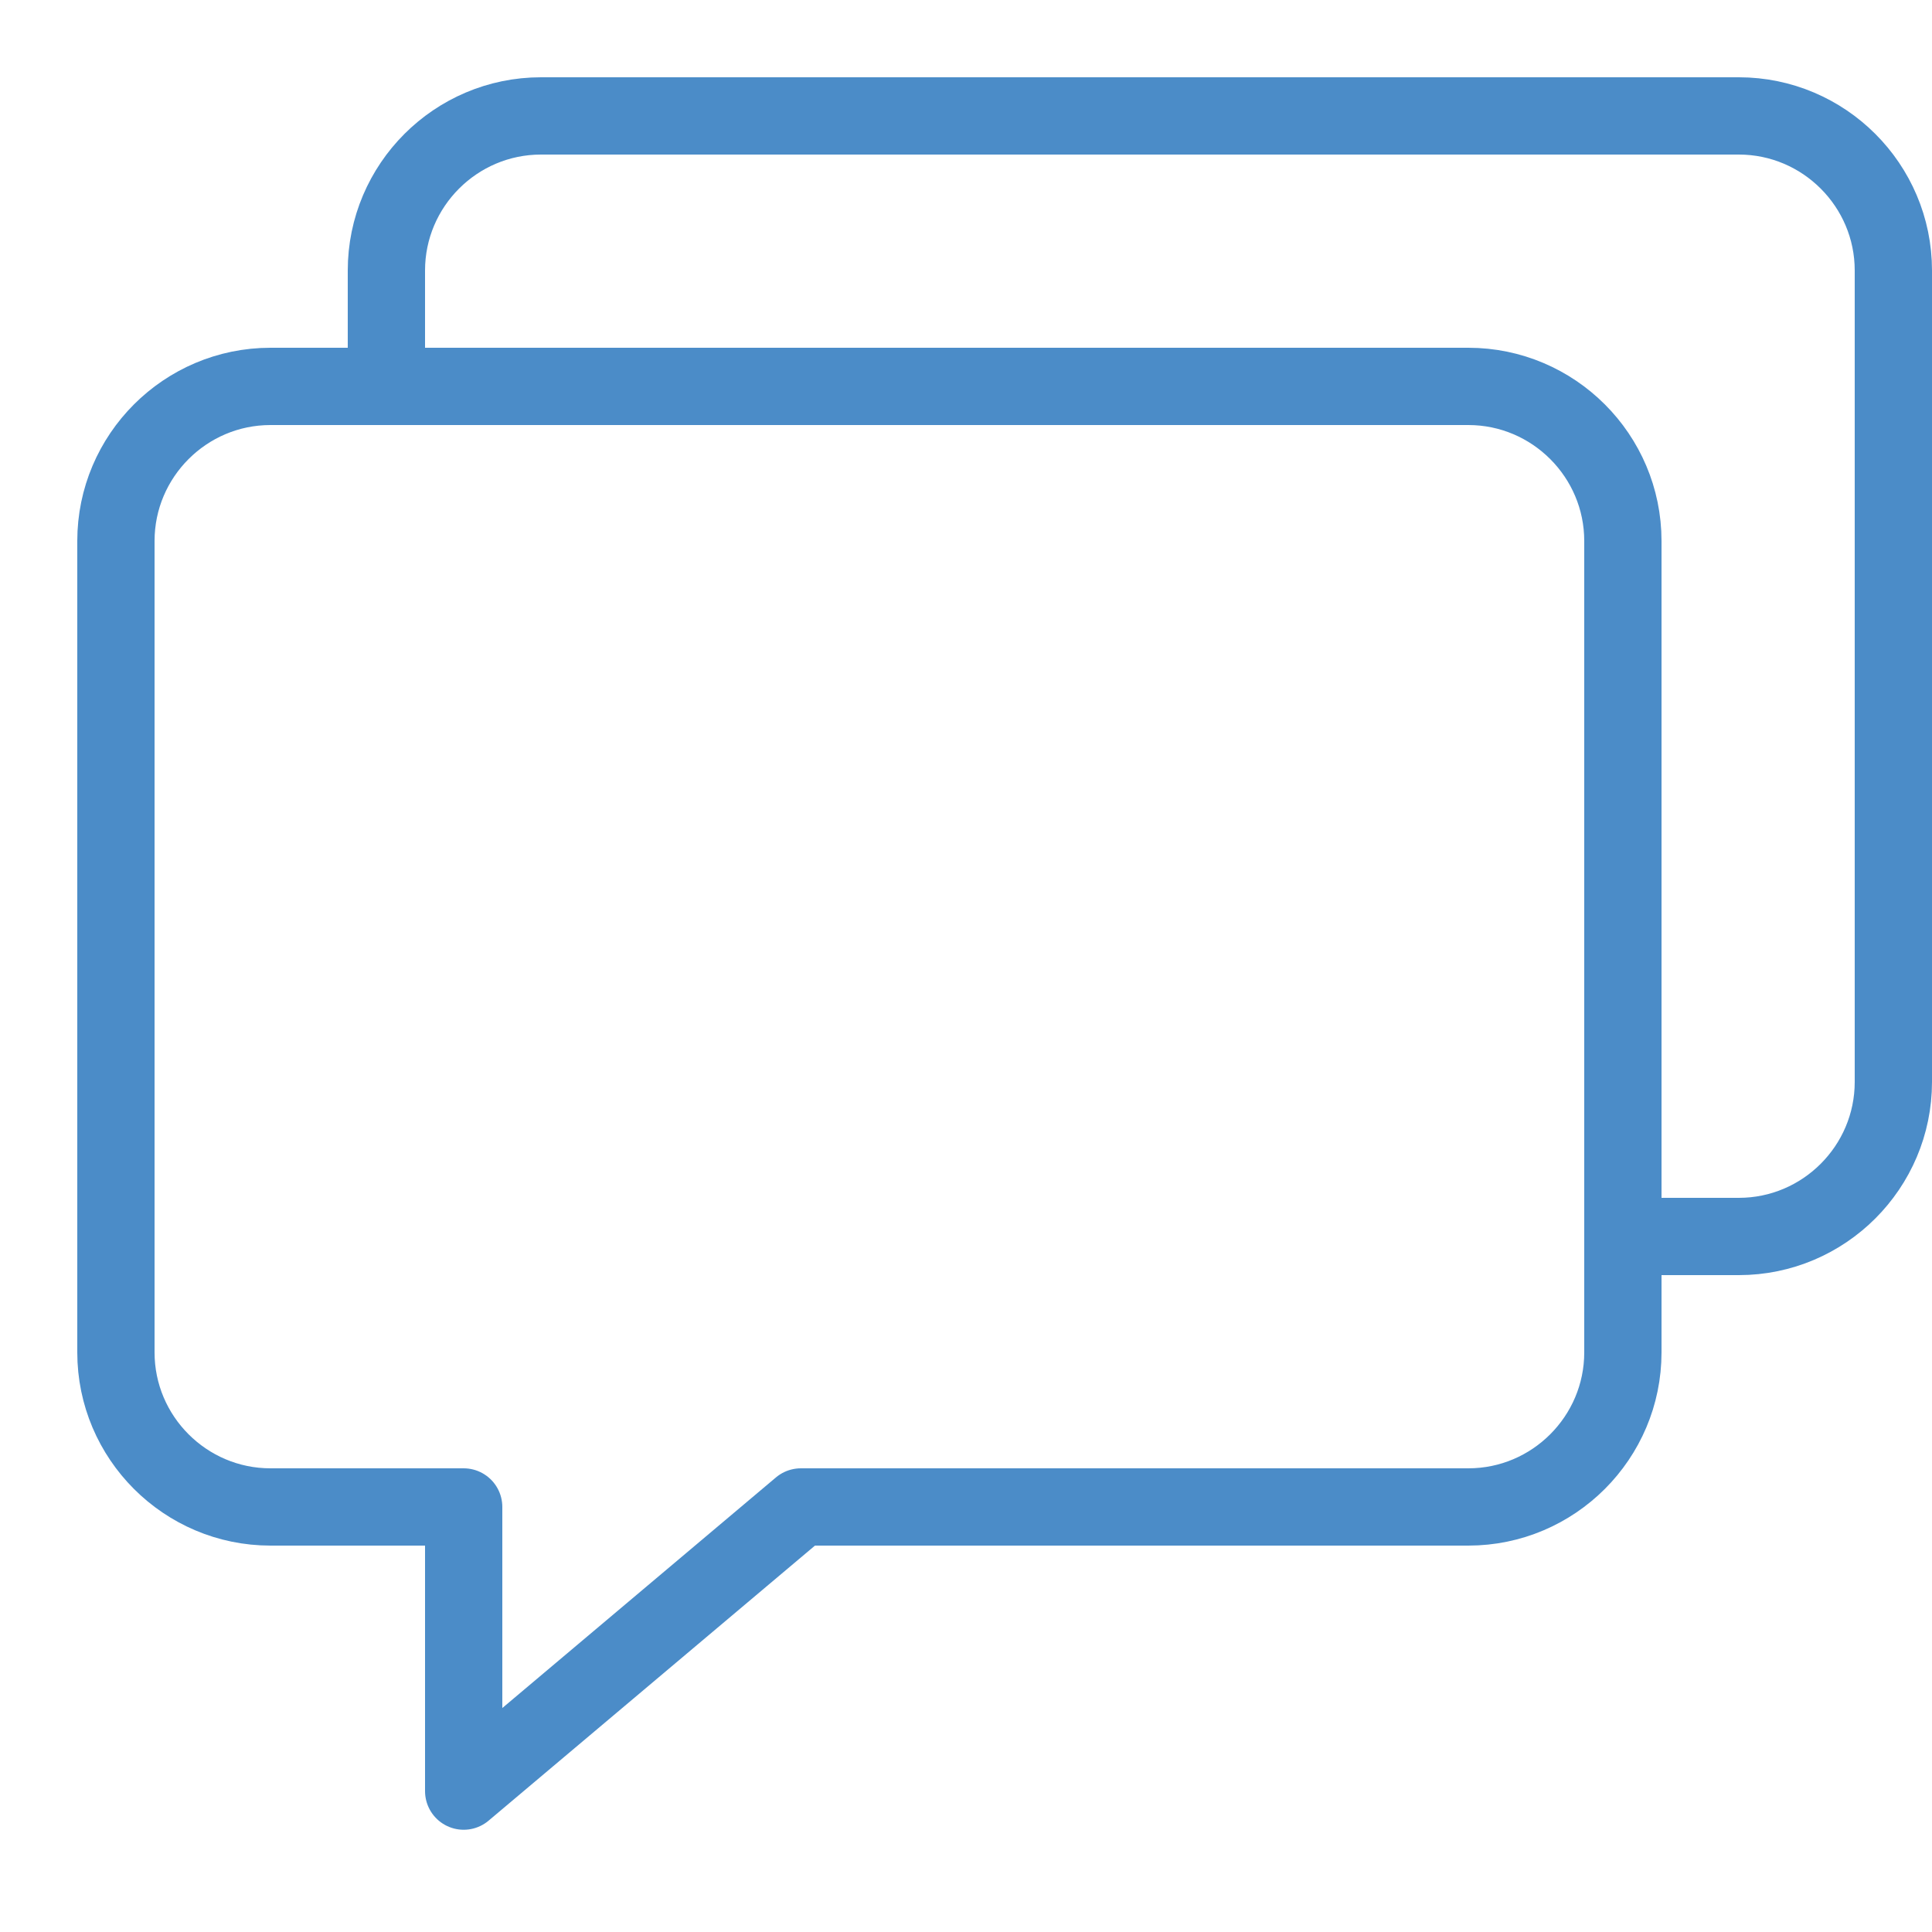 <?xml version="1.0" encoding="UTF-8"?>
<svg width="25px" height="25px" viewBox="0 0 25 25" version="1.1" xmlns="http://www.w3.org/2000/svg" xmlns:xlink="http://www.w3.org/1999/xlink">
    <title>icons8-chat_room</title>
    <g id="icons8-chat_room" stroke="none" stroke-width="1" fill="none" fill-rule="evenodd" stroke-linejoin="round">
        <path d="M19,5 L3.5,5 C2.398,5 1.5,5.898 1.5,7 L1.5,17.5 C1.5,18.602 2.398,19.5 3.5,19.5 L6,19.5 L6,23.177 L10.363,19.5 L19,19.5 C20.102,19.5 21,18.602 21,17.5 L21,7 C21,5.898 20.102,5 19,5 Z" id="Stroke-1" stroke="#4B8CC8"></path>
        <path d="M21,16 L22.5,16 C23.602,16 24.5,15.102 24.5,14 L24.5,3.5 C24.5,2.398 23.602,1.5 22.5,1.5 L7,1.5 C5.898,1.5 5,2.398 5,3.5 L5,5" id="Stroke-2" stroke="#4B8CC8"></path>
    </g>
</svg>